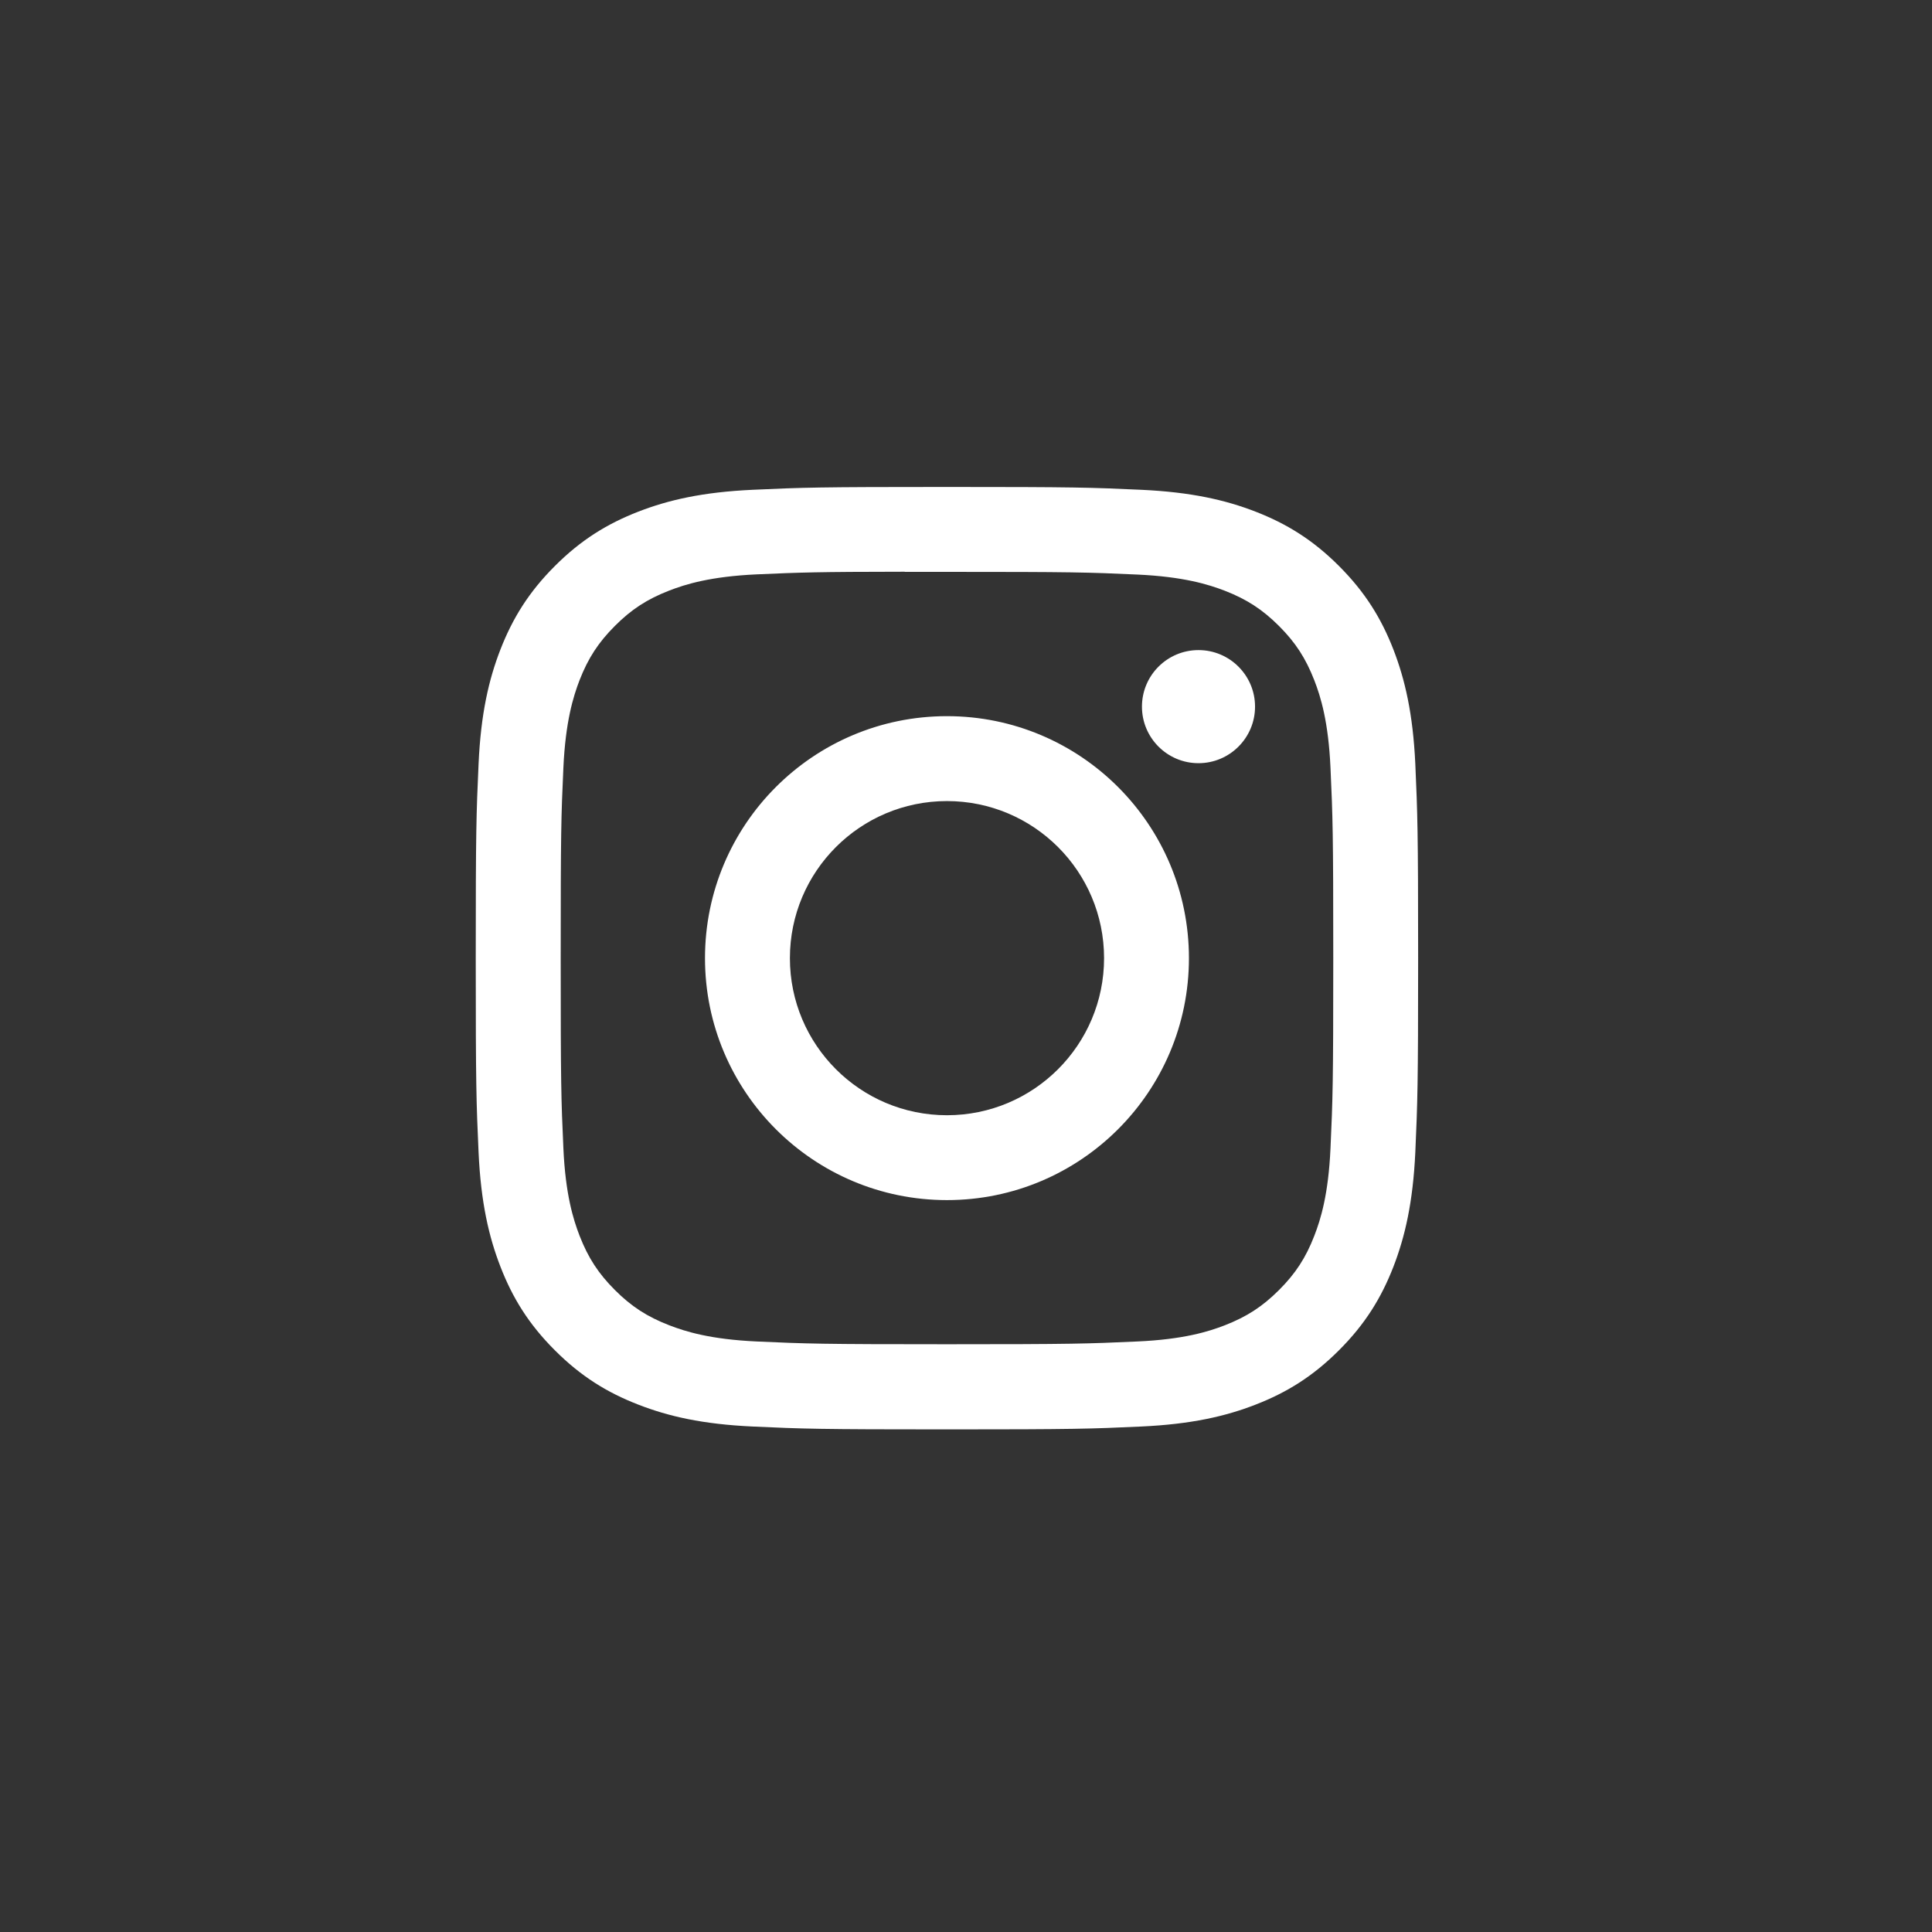 <svg width="41" height="41" viewBox="0 0 41 41" fill="none" xmlns="http://www.w3.org/2000/svg">
<rect x="0" y="0" width="41" height="41" fill="#333333" stroke="none"/>
<path d="M20.096 10.334C17.381 10.334 17.04 10.345 15.973 10.394C14.909 10.443 14.182 10.611 13.546 10.858C12.888 11.114 12.33 11.456 11.775 12.012C11.218 12.568 10.877 13.125 10.62 13.783C10.373 14.419 10.204 15.146 10.156 16.21C10.108 17.277 10.096 17.618 10.096 20.334C10.096 23.049 10.108 23.389 10.156 24.456C10.205 25.52 10.374 26.247 10.621 26.883C10.876 27.541 11.218 28.099 11.774 28.654C12.33 29.211 12.887 29.553 13.545 29.808C14.181 30.056 14.908 30.224 15.972 30.273C17.039 30.322 17.379 30.334 20.095 30.334C22.811 30.334 23.151 30.322 24.217 30.273C25.282 30.224 26.009 30.056 26.646 29.808C27.303 29.553 27.86 29.211 28.416 28.654C28.972 28.099 29.314 27.541 29.57 26.883C29.816 26.247 29.985 25.52 30.035 24.456C30.082 23.389 30.095 23.049 30.095 20.334C30.095 17.618 30.082 17.277 30.035 16.21C29.985 15.146 29.816 14.419 29.57 13.783C29.314 13.125 28.972 12.568 28.416 12.012C27.86 11.455 27.303 11.114 26.645 10.858C26.008 10.611 25.28 10.443 24.216 10.394C23.149 10.345 22.81 10.334 20.093 10.334H20.096ZM19.199 12.136C19.465 12.135 19.762 12.136 20.096 12.136C22.766 12.136 23.083 12.145 24.137 12.193C25.112 12.238 25.641 12.401 25.994 12.537C26.46 12.719 26.793 12.935 27.143 13.285C27.493 13.635 27.709 13.969 27.891 14.435C28.028 14.787 28.191 15.317 28.235 16.292C28.283 17.346 28.294 17.663 28.294 20.331C28.294 23 28.283 23.317 28.235 24.371C28.191 25.346 28.028 25.875 27.891 26.227C27.71 26.694 27.493 27.026 27.143 27.376C26.793 27.726 26.46 27.942 25.994 28.124C25.642 28.261 25.112 28.424 24.137 28.468C23.083 28.516 22.766 28.527 20.096 28.527C17.426 28.527 17.11 28.516 16.055 28.468C15.081 28.423 14.551 28.26 14.199 28.123C13.732 27.942 13.399 27.726 13.049 27.376C12.699 27.026 12.482 26.693 12.3 26.226C12.164 25.874 12 25.345 11.956 24.37C11.908 23.316 11.899 22.999 11.899 20.329C11.899 17.658 11.908 17.343 11.956 16.289C12.001 15.314 12.164 14.785 12.3 14.432C12.482 13.966 12.699 13.633 13.049 13.283C13.399 12.932 13.732 12.716 14.199 12.534C14.551 12.397 15.081 12.234 16.055 12.189C16.978 12.148 17.335 12.135 19.199 12.133V12.136ZM25.434 13.796C24.771 13.796 24.234 14.333 24.234 14.996C24.234 15.658 24.771 16.196 25.434 16.196C26.096 16.196 26.634 15.658 26.634 14.996C26.634 14.333 26.096 13.796 25.434 13.796V13.796ZM20.096 15.198C17.26 15.198 14.961 17.497 14.961 20.334C14.961 23.169 17.26 25.468 20.096 25.468C22.932 25.468 25.231 23.169 25.231 20.334C25.231 17.497 22.932 15.198 20.096 15.198H20.096ZM20.096 17C21.937 17 23.43 18.492 23.43 20.334C23.43 22.174 21.937 23.667 20.096 23.667C18.255 23.667 16.763 22.174 16.763 20.334C16.763 18.492 18.255 17 20.096 17Z" fill="white"/>
</svg>
